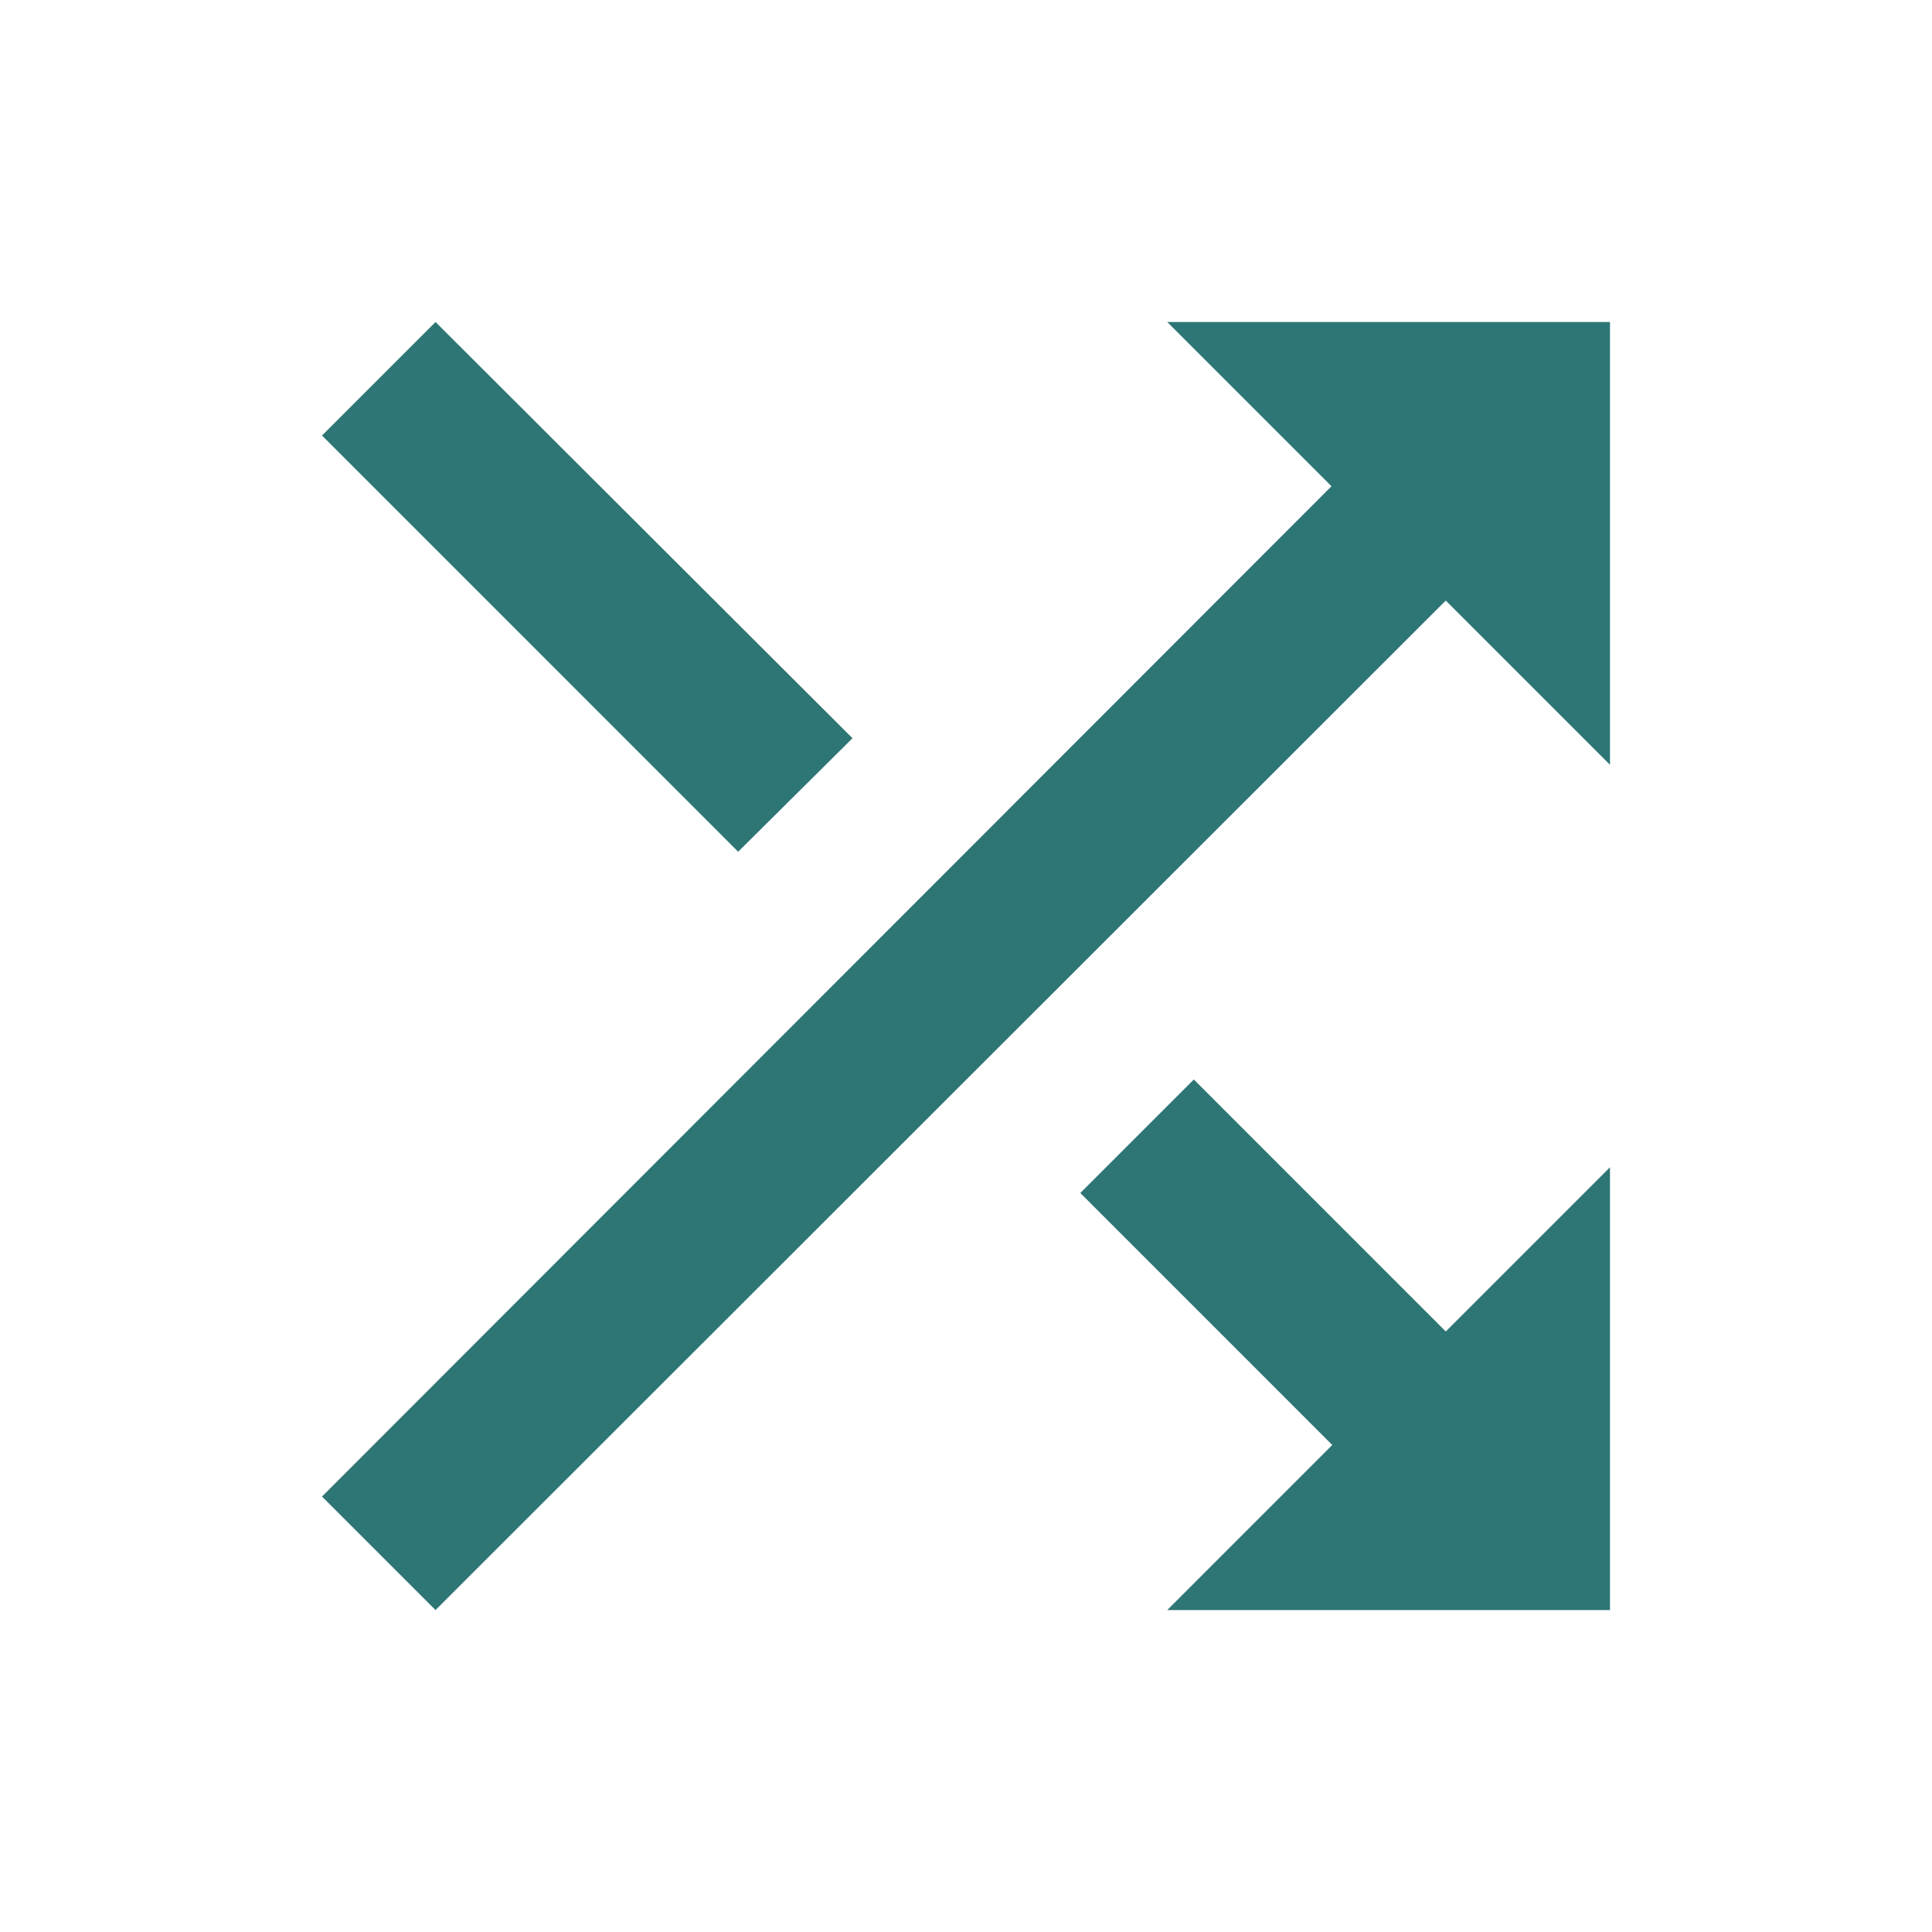 <?xml version="1.0" encoding="UTF-8"?>
<svg xmlns="http://www.w3.org/2000/svg" width="40" height="40" viewBox="0 0 40 40" fill="none">
  <path d="M17.65 15.284L9.017 6.667L6.667 9.017L15.283 17.634L17.65 15.284ZM24.167 6.667L27.567 10.067L6.667 30.984L9.017 33.334L29.933 12.434L33.333 15.834V6.667H24.167ZM24.717 22.35L22.367 24.7L27.583 29.917L24.167 33.334H33.333V24.167L29.933 27.567L24.717 22.35Z" fill="#2E7575"></path>
</svg>
